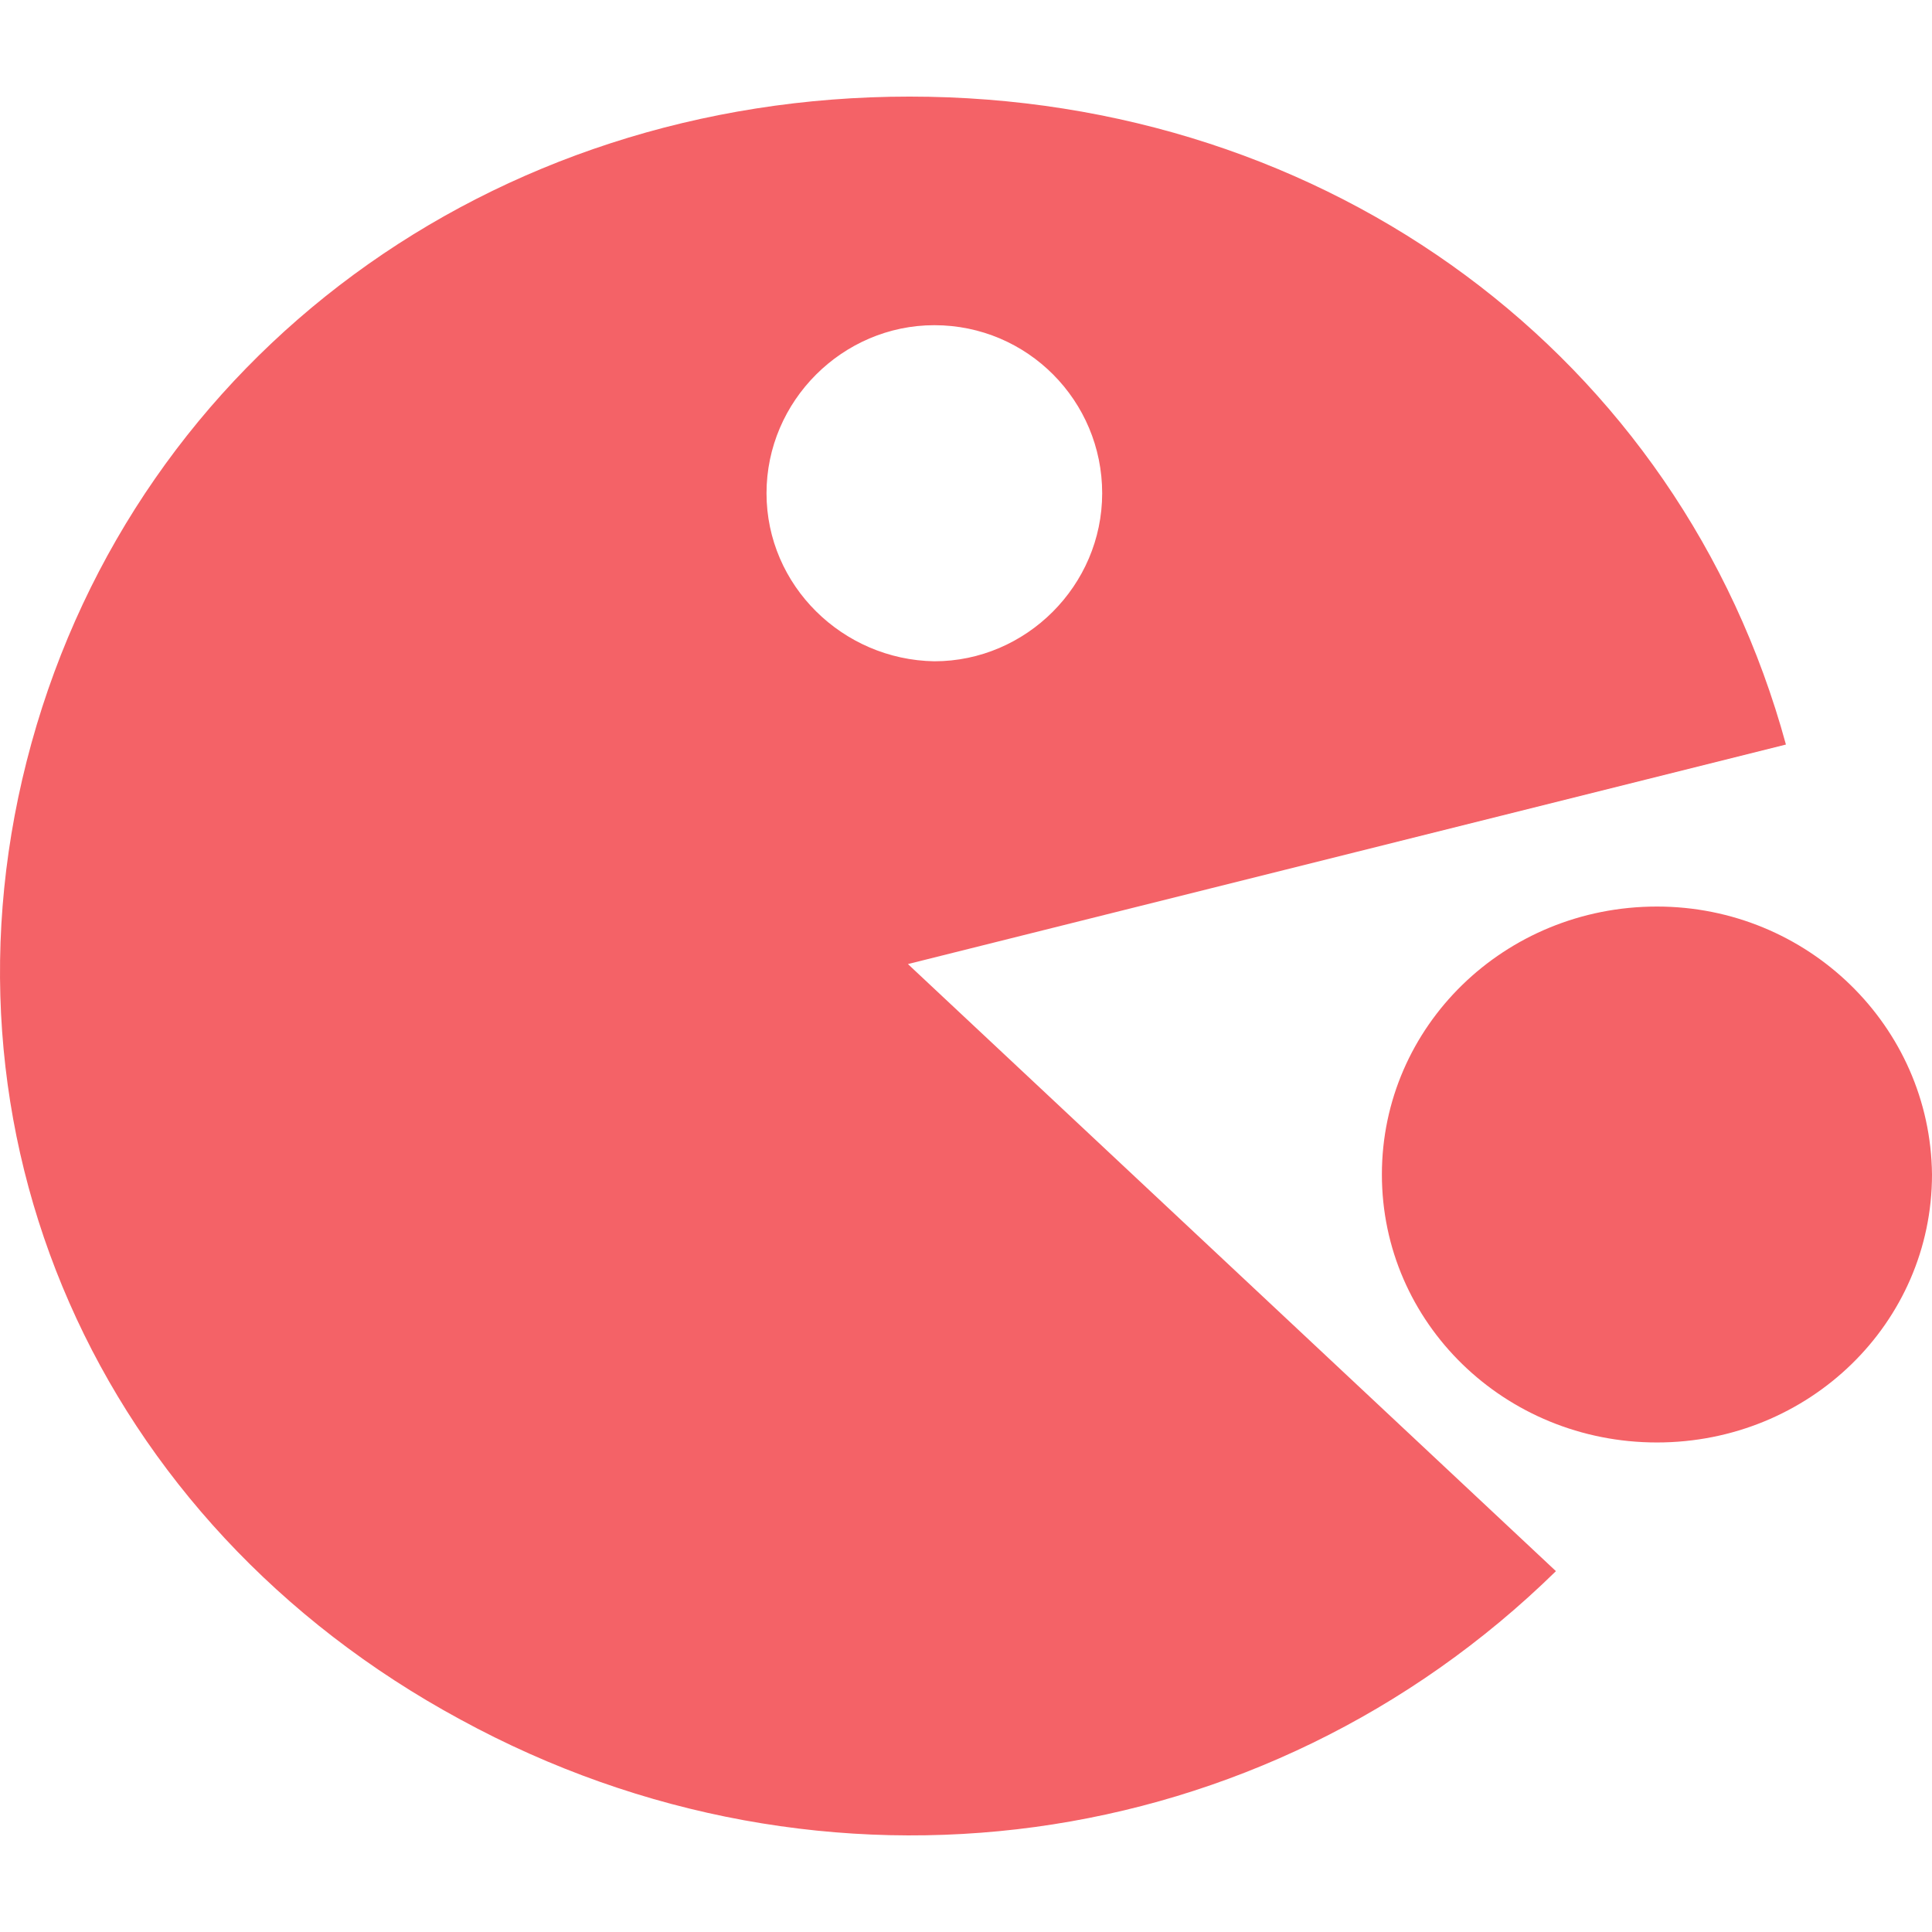 <svg t="1658299955695" class="icon" viewBox="0 0 1024 1024" version="1.1" xmlns="http://www.w3.org/2000/svg" p-id="6044" width="32" height="32"><path d="M878.216 480.486c-80.717 0-145.786 63.39-145.786 142.026 0 78.634 65.07 142.026 145.786 142.026S1024 701.146 1024 622.512c-0.824-78.636-65.89-142.026-145.784-142.026z m68.361-85.86C890.57 189.212 704.426 51.197 482.044 51.197c-221.56 0-408.526 137.211-465.358 342.628C-40.146 599.241 51.279 807.064 244.01 911.38c192.733 105.112 425.825 73.017 580.668-78.638l-343.46-321.763 465.358-116.352zM406.27 261.428c0-48.948 40.357-89.067 88.951-89.067 49.42 0 88.955 40.12 88.955 89.067 0 48.949-40.36 89.068-88.955 89.068-48.594-0.801-88.951-40.12-88.951-89.068z" fill="#F46267" p-id="6045"></path></svg>
